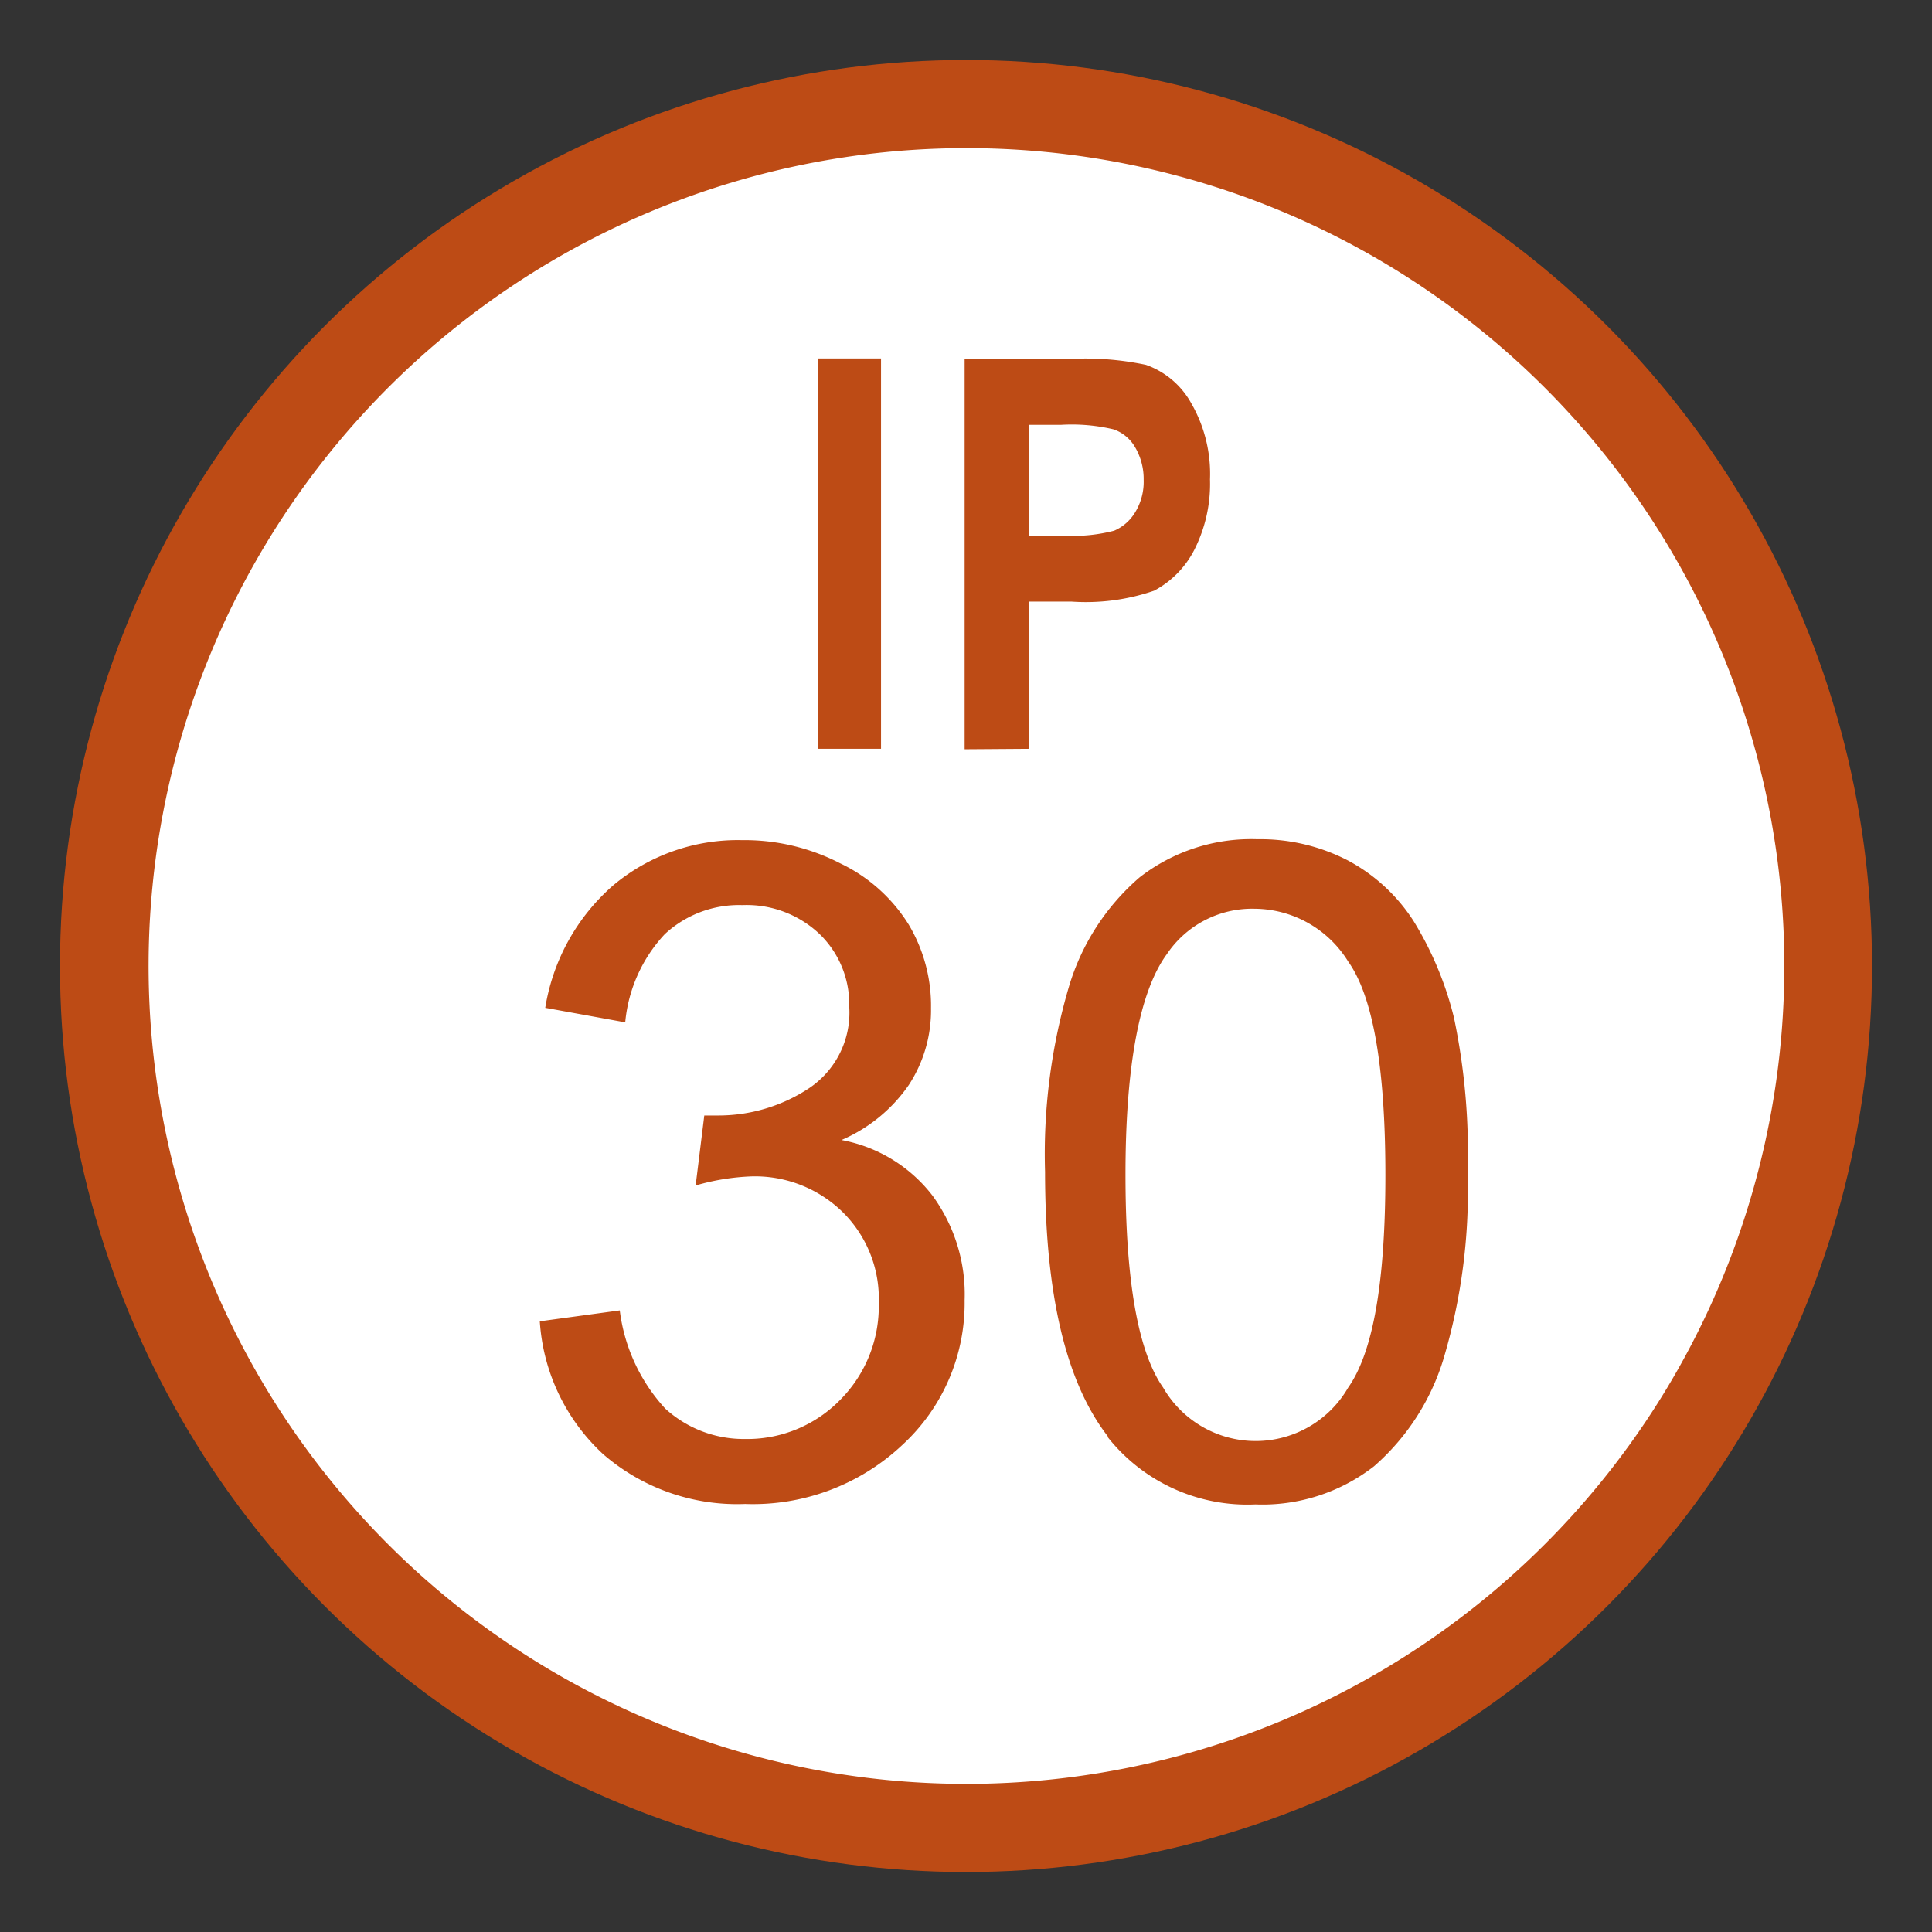 <svg id="Layer_1" data-name="Layer 1" xmlns="http://www.w3.org/2000/svg" viewBox="0 0 42.52 42.52"><rect x="0" y="0" width="42.52" height="42.52" fill="#333333" stroke="none"/><defs><style>.cls-1{fill:#bd4b15;}.cls-2{fill:#fff;}</style></defs><title>ip30</title><circle class="cls-1" cx="21.26" cy="21.26" r="19.94"/><path class="cls-2" d="M39.27,21.26a18,18,0,1,1-18-18A18,18,0,0,1,39.27,21.26ZM19.39,16.48V7.89H18v8.59Zm3.26,0V13.24h.93A4.6,4.6,0,0,0,25.4,13a2.1,2.1,0,0,0,.88-.89,3.21,3.21,0,0,0,.35-1.56,3.11,3.11,0,0,0-.41-1.67,1.84,1.84,0,0,0-1-.85,6.46,6.46,0,0,0-1.67-.13H21.23v8.59Zm.7-7.13a4,4,0,0,1,1.16.1.88.88,0,0,1,.47.39,1.38,1.38,0,0,1,.19.72,1.29,1.29,0,0,1-.19.72,1,1,0,0,1-.46.4,3.6,3.6,0,0,1-1.08.11h-.79V9.35ZM13.27,32A4.5,4.5,0,0,0,16.4,33.1a4.8,4.8,0,0,0,3.46-1.3,4.24,4.24,0,0,0,1.37-3.18,3.68,3.68,0,0,0-.71-2.31,3.28,3.28,0,0,0-2-1.22A3.46,3.46,0,0,0,20,23.88a3,3,0,0,0,.49-1.69A3.49,3.49,0,0,0,20,20.35,3.59,3.59,0,0,0,18.49,19a4.59,4.59,0,0,0-2.16-.51,4.27,4.27,0,0,0-2.84,1A4.53,4.53,0,0,0,12,22.18l1.76.32a3.28,3.28,0,0,1,.87-1.94,2.4,2.4,0,0,1,1.71-.64,2.33,2.33,0,0,1,1.69.63,2.14,2.14,0,0,1,.66,1.6,2,2,0,0,1-.9,1.81,3.62,3.62,0,0,1-2,.59l-.29,0-.19,1.54a5.07,5.07,0,0,1,1.24-.2,2.76,2.76,0,0,1,2,.79,2.68,2.68,0,0,1,.79,2,2.92,2.92,0,0,1-.85,2.13,2.86,2.86,0,0,1-2.1.86A2.56,2.56,0,0,1,14.64,31a3.9,3.9,0,0,1-1-2.16l-1.76.24A4.36,4.36,0,0,0,13.27,32Zm11.11-.37a3.92,3.92,0,0,0,3.25,1.48,4,4,0,0,0,2.61-.84,5.11,5.11,0,0,0,1.54-2.4,12.92,12.92,0,0,0,.52-4.06A14.49,14.49,0,0,0,32,22.4a7.42,7.42,0,0,0-.89-2.13,3.9,3.9,0,0,0-1.44-1.33,4.19,4.19,0,0,0-2-.47,4,4,0,0,0-2.59.84,5.09,5.09,0,0,0-1.55,2.39A13,13,0,0,0,23,25.79Q23,29.83,24.38,31.61ZM25.68,21a2.26,2.26,0,0,1,1.93-1,2.44,2.44,0,0,1,2.06,1.16c.55.77.82,2.34.82,4.7s-.27,3.9-.82,4.68a2.35,2.35,0,0,1-4.07,0c-.55-.78-.83-2.34-.83-4.69S25.07,21.83,25.68,21Z"/></svg>